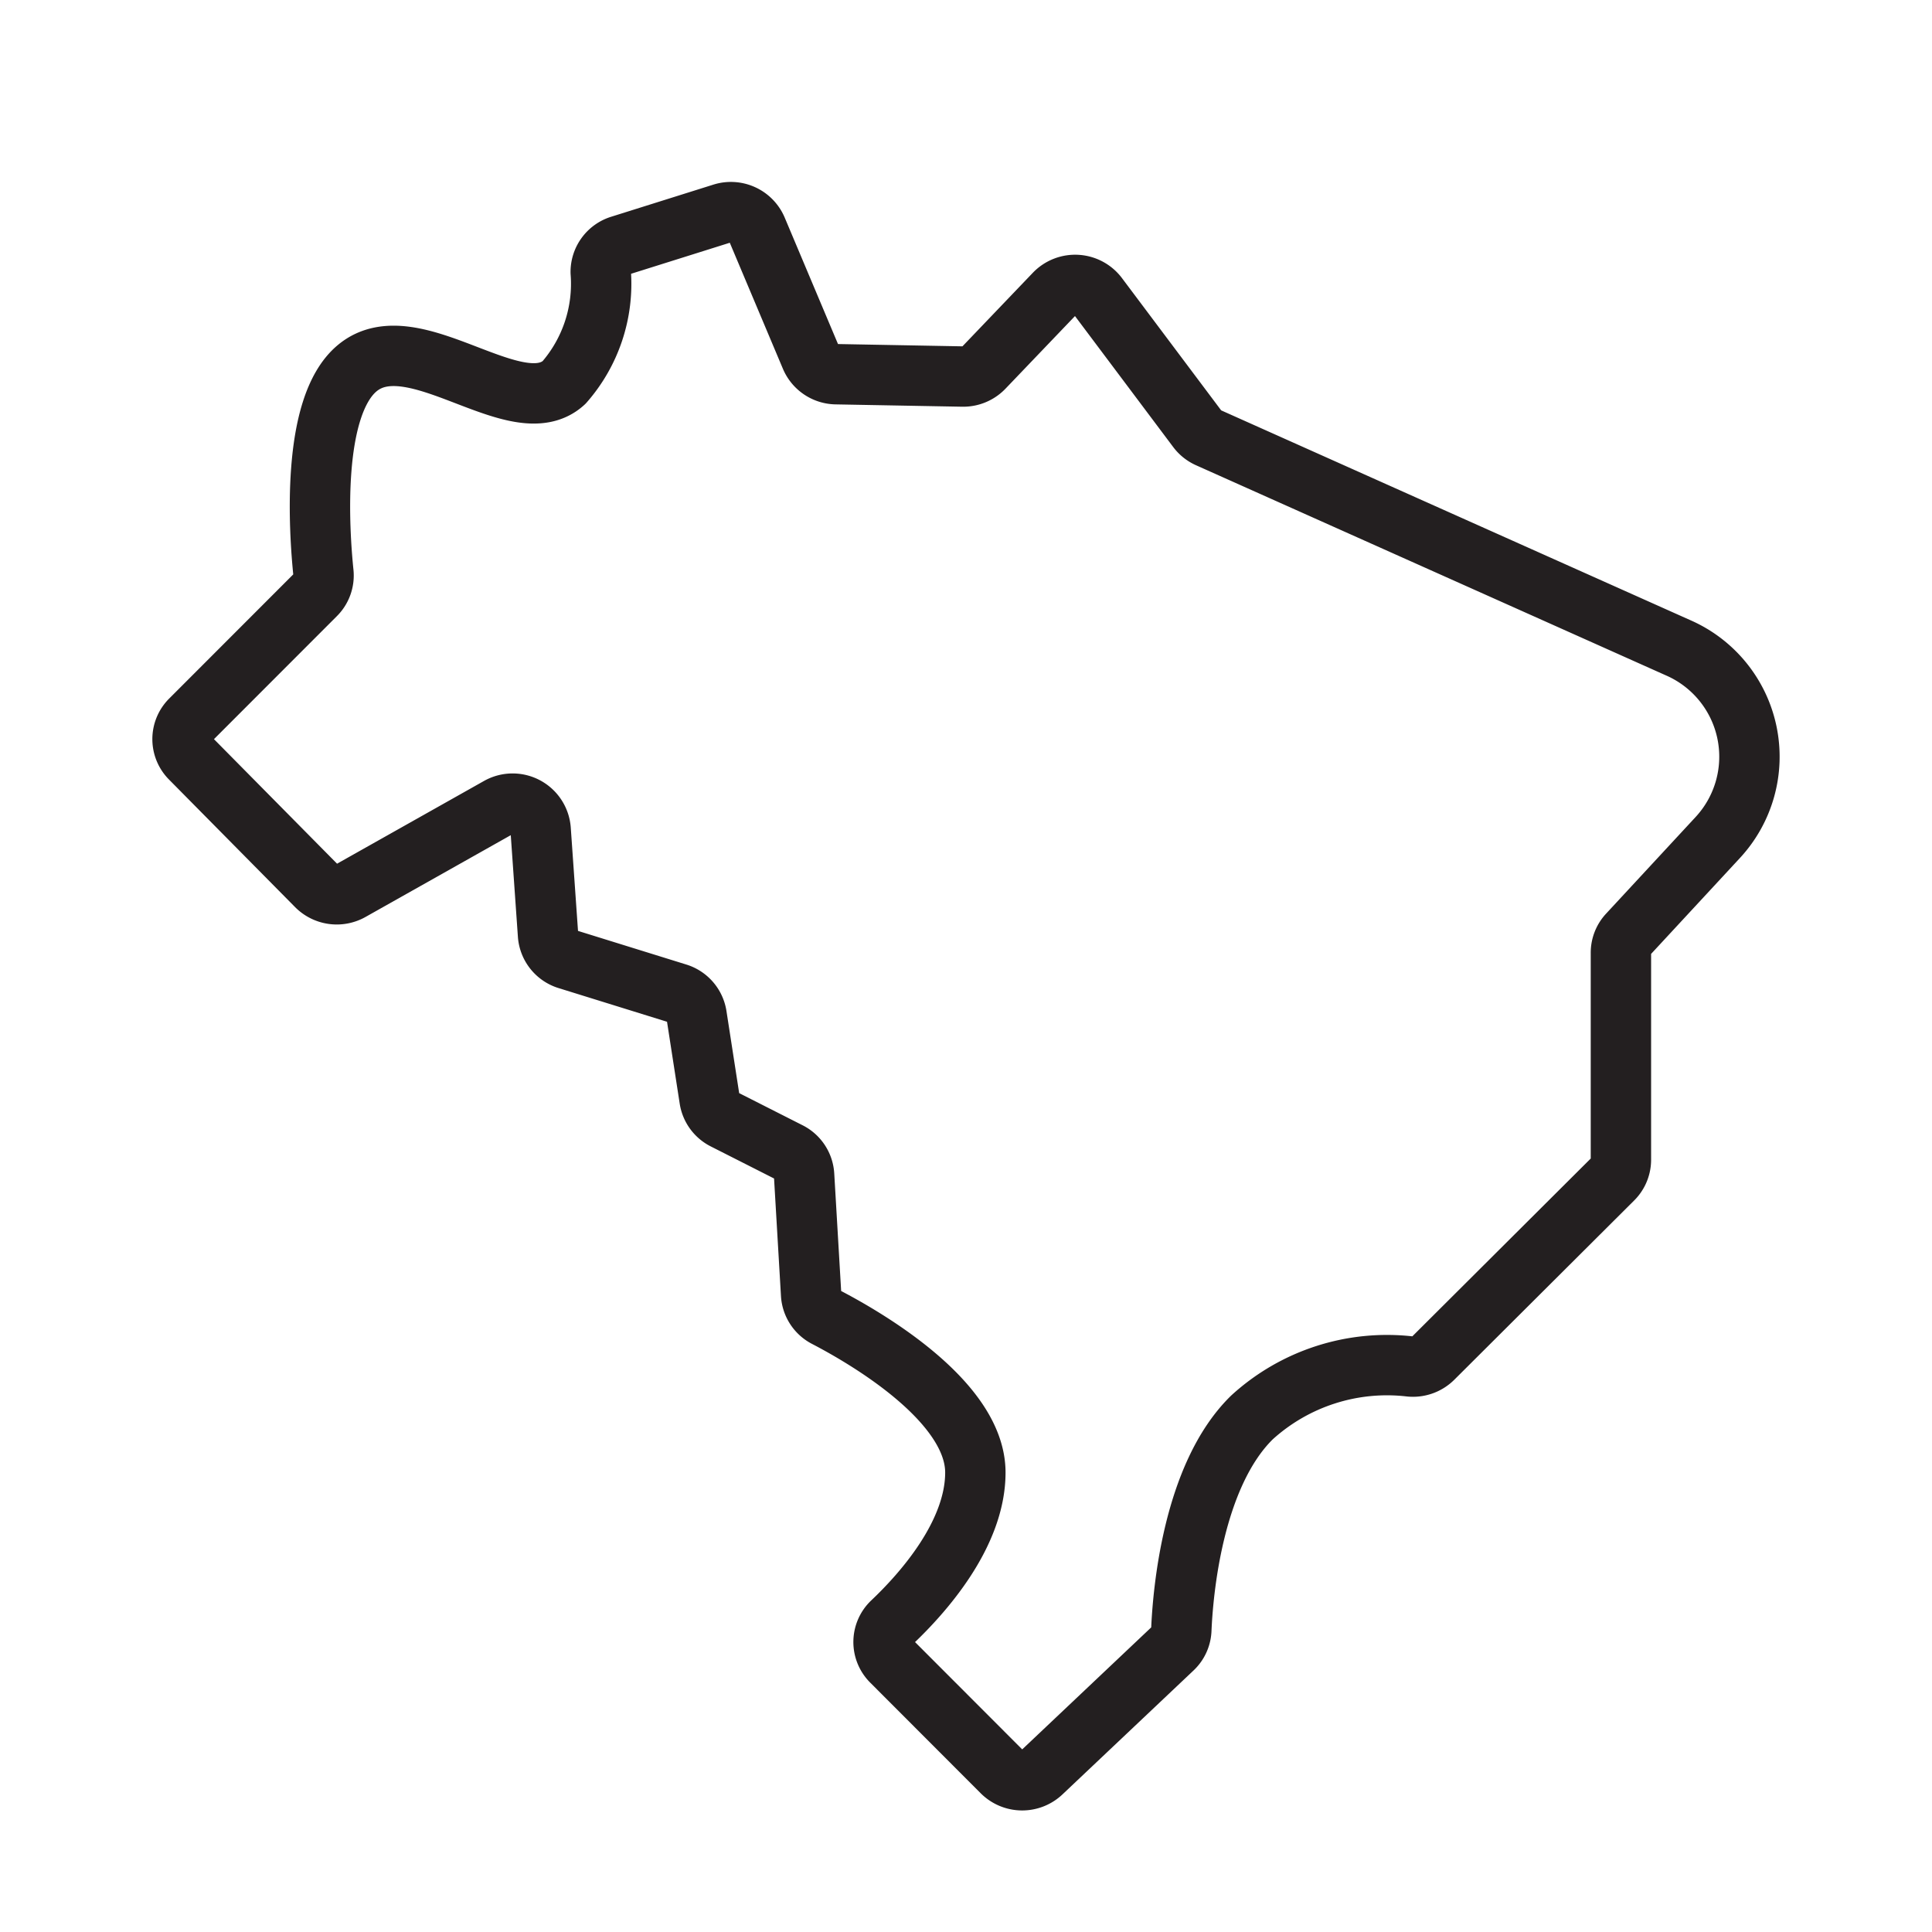 <svg data-name="Illustration / Brasil" xmlns="http://www.w3.org/2000/svg" width="64" height="64" viewBox="0 0 64 64">
    <defs>
        <clipPath id="a">
            <path data-name="Rectangle 97" style="stroke:#231f20;stroke-width:2px;fill:none" d="M0 0h54v54H0z"/>
        </clipPath>
    </defs>
    <path data-name="Rectangle 33" style="fill:none" d="M0 0h64v64H0z"/>
    <g data-name="Group 113">
        <g data-name="Group 112" style="clip-path:url(#a)" transform="translate(5 6)">
            <path data-name="Path 864" d="m30.577 55.094 3.661 3.666a.942.942 0 0 0 1.309.018l4.343-4.107a.9.9 0 0 0 .284-.62c.051-1.2.367-5.1 2.337-7.034a6.639 6.639 0 0 1 5.244-1.691.94.94 0 0 0 .755-.268l5.958-5.938a.905.905 0 0 0 .268-.641v-6.858a.9.9 0 0 1 .242-.615l2.964-3.2a3.938 3.938 0 0 0-1.316-6.29l-15.557-6.957a.926.926 0 0 1-.363-.289l-3.3-4.4a.941.941 0 0 0-1.427-.084l-2.353 2.459a.939.939 0 0 1-.7.288l-4.185-.077a.93.93 0 0 1-.842-.564l-1.787-4.24a.935.935 0 0 0-1.143-.521l-3.382 1.063a.915.915 0 0 0-.646.886 4.96 4.96 0 0 1-1.216 3.652c-1.565 1.44-4.988-2.017-6.846-.48-1.551 1.283-1.262 5.444-1.124 6.783a.9.9 0 0 1-.262.729l-4.14 4.143a.9.9 0 0 0 0 1.276l4.176 4.225a.943.943 0 0 0 1.13.156l4.9-2.759a.931.931 0 0 1 1.391.729l.245 3.495a.917.917 0 0 0 .647.808l3.636 1.129a.919.919 0 0 1 .639.734l.429 2.771a.914.914 0 0 0 .493.674l2.139 1.084a.913.913 0 0 1 .5.759l.232 3.95a.91.91 0 0 0 .491.753c1.308.68 4.95 2.785 4.95 5.149 0 2.048-1.746 4-2.755 4.956a.9.9 0 0 0-.019 1.298z" transform="translate(-6.041 -6.06)" style="stroke-linecap:round;stroke-linejoin:round;stroke:#231f20;stroke-width:2px;fill:none"/>
        </g>
    </g>
</svg>
